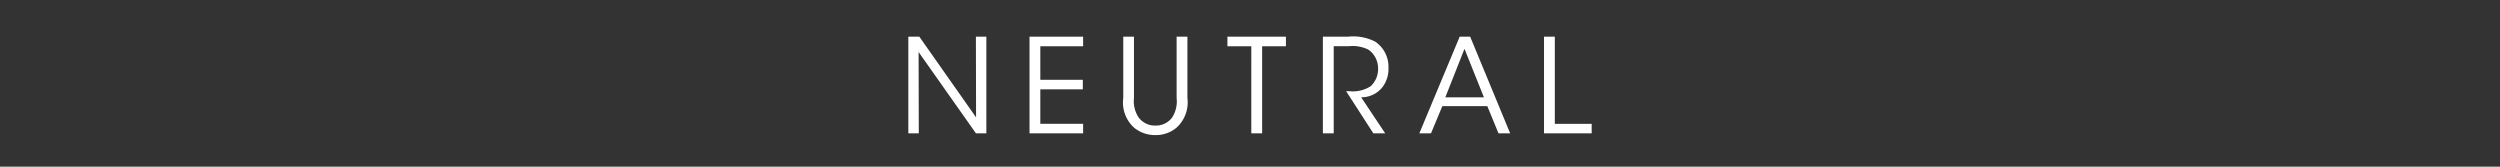 <svg xmlns="http://www.w3.org/2000/svg" viewBox="0 0 150 10"><rect x="0" y="0" width="150" height="10" fill="#333333" stroke="none"/><defs><style>.a{fill:#fff;}</style></defs><path class="a" d="M58.564,7.041,58.554,2.2h.628V8h-.626l-3.44-4.878L55.127,8H54.5V2.2h.659Z"/><path class="a" d="M61.771,2.2h3.216v.575H62.419V4.789h2.55V5.36h-2.55v2.07h2.568V8H61.772Z"/><path class="a" d="M68.038,2.2V5.879a1.774,1.774,0,0,0,.275,1.162,1.218,1.218,0,0,0,1.013.493,1.206,1.206,0,0,0,1-.481,1.786,1.786,0,0,0,.271-1.174V2.2h.648V5.879a2.047,2.047,0,0,1-.659,1.785,1.915,1.915,0,0,1-1.259.441,1.973,1.973,0,0,1-1.273-.438,2.031,2.031,0,0,1-.658-1.788l0-3.677Z"/><path class="a" d="M75.079,2.777H73.645V2.2h3.51v.575H75.728V8h-.65Z"/><path class="a" d="M79.373,2.2h1.516a2.893,2.893,0,0,1,1.626.3,1.817,1.817,0,0,1,.793,1.559A1.82,1.82,0,0,1,82.969,5.2a1.6,1.6,0,0,1-1.3.637L83.112,8H82.4L80.767,5.471h.192a1.98,1.98,0,0,0,1.285-.3,1.4,1.4,0,0,0,.44-1.065,1.357,1.357,0,0,0-.577-1.125,2.122,2.122,0,0,0-1.174-.208h-.91V8h-.65Z"/><path class="a" d="M85.86,8h-.7l2.422-5.8h.628l2.4,5.8h-.7l-.67-1.63h-2.7Zm2.009-5.07-1.15,2.91h2.317Z"/><path class="a" d="M92.641,2.2h.648V7.431H95.5V8H92.641Z"/></svg>